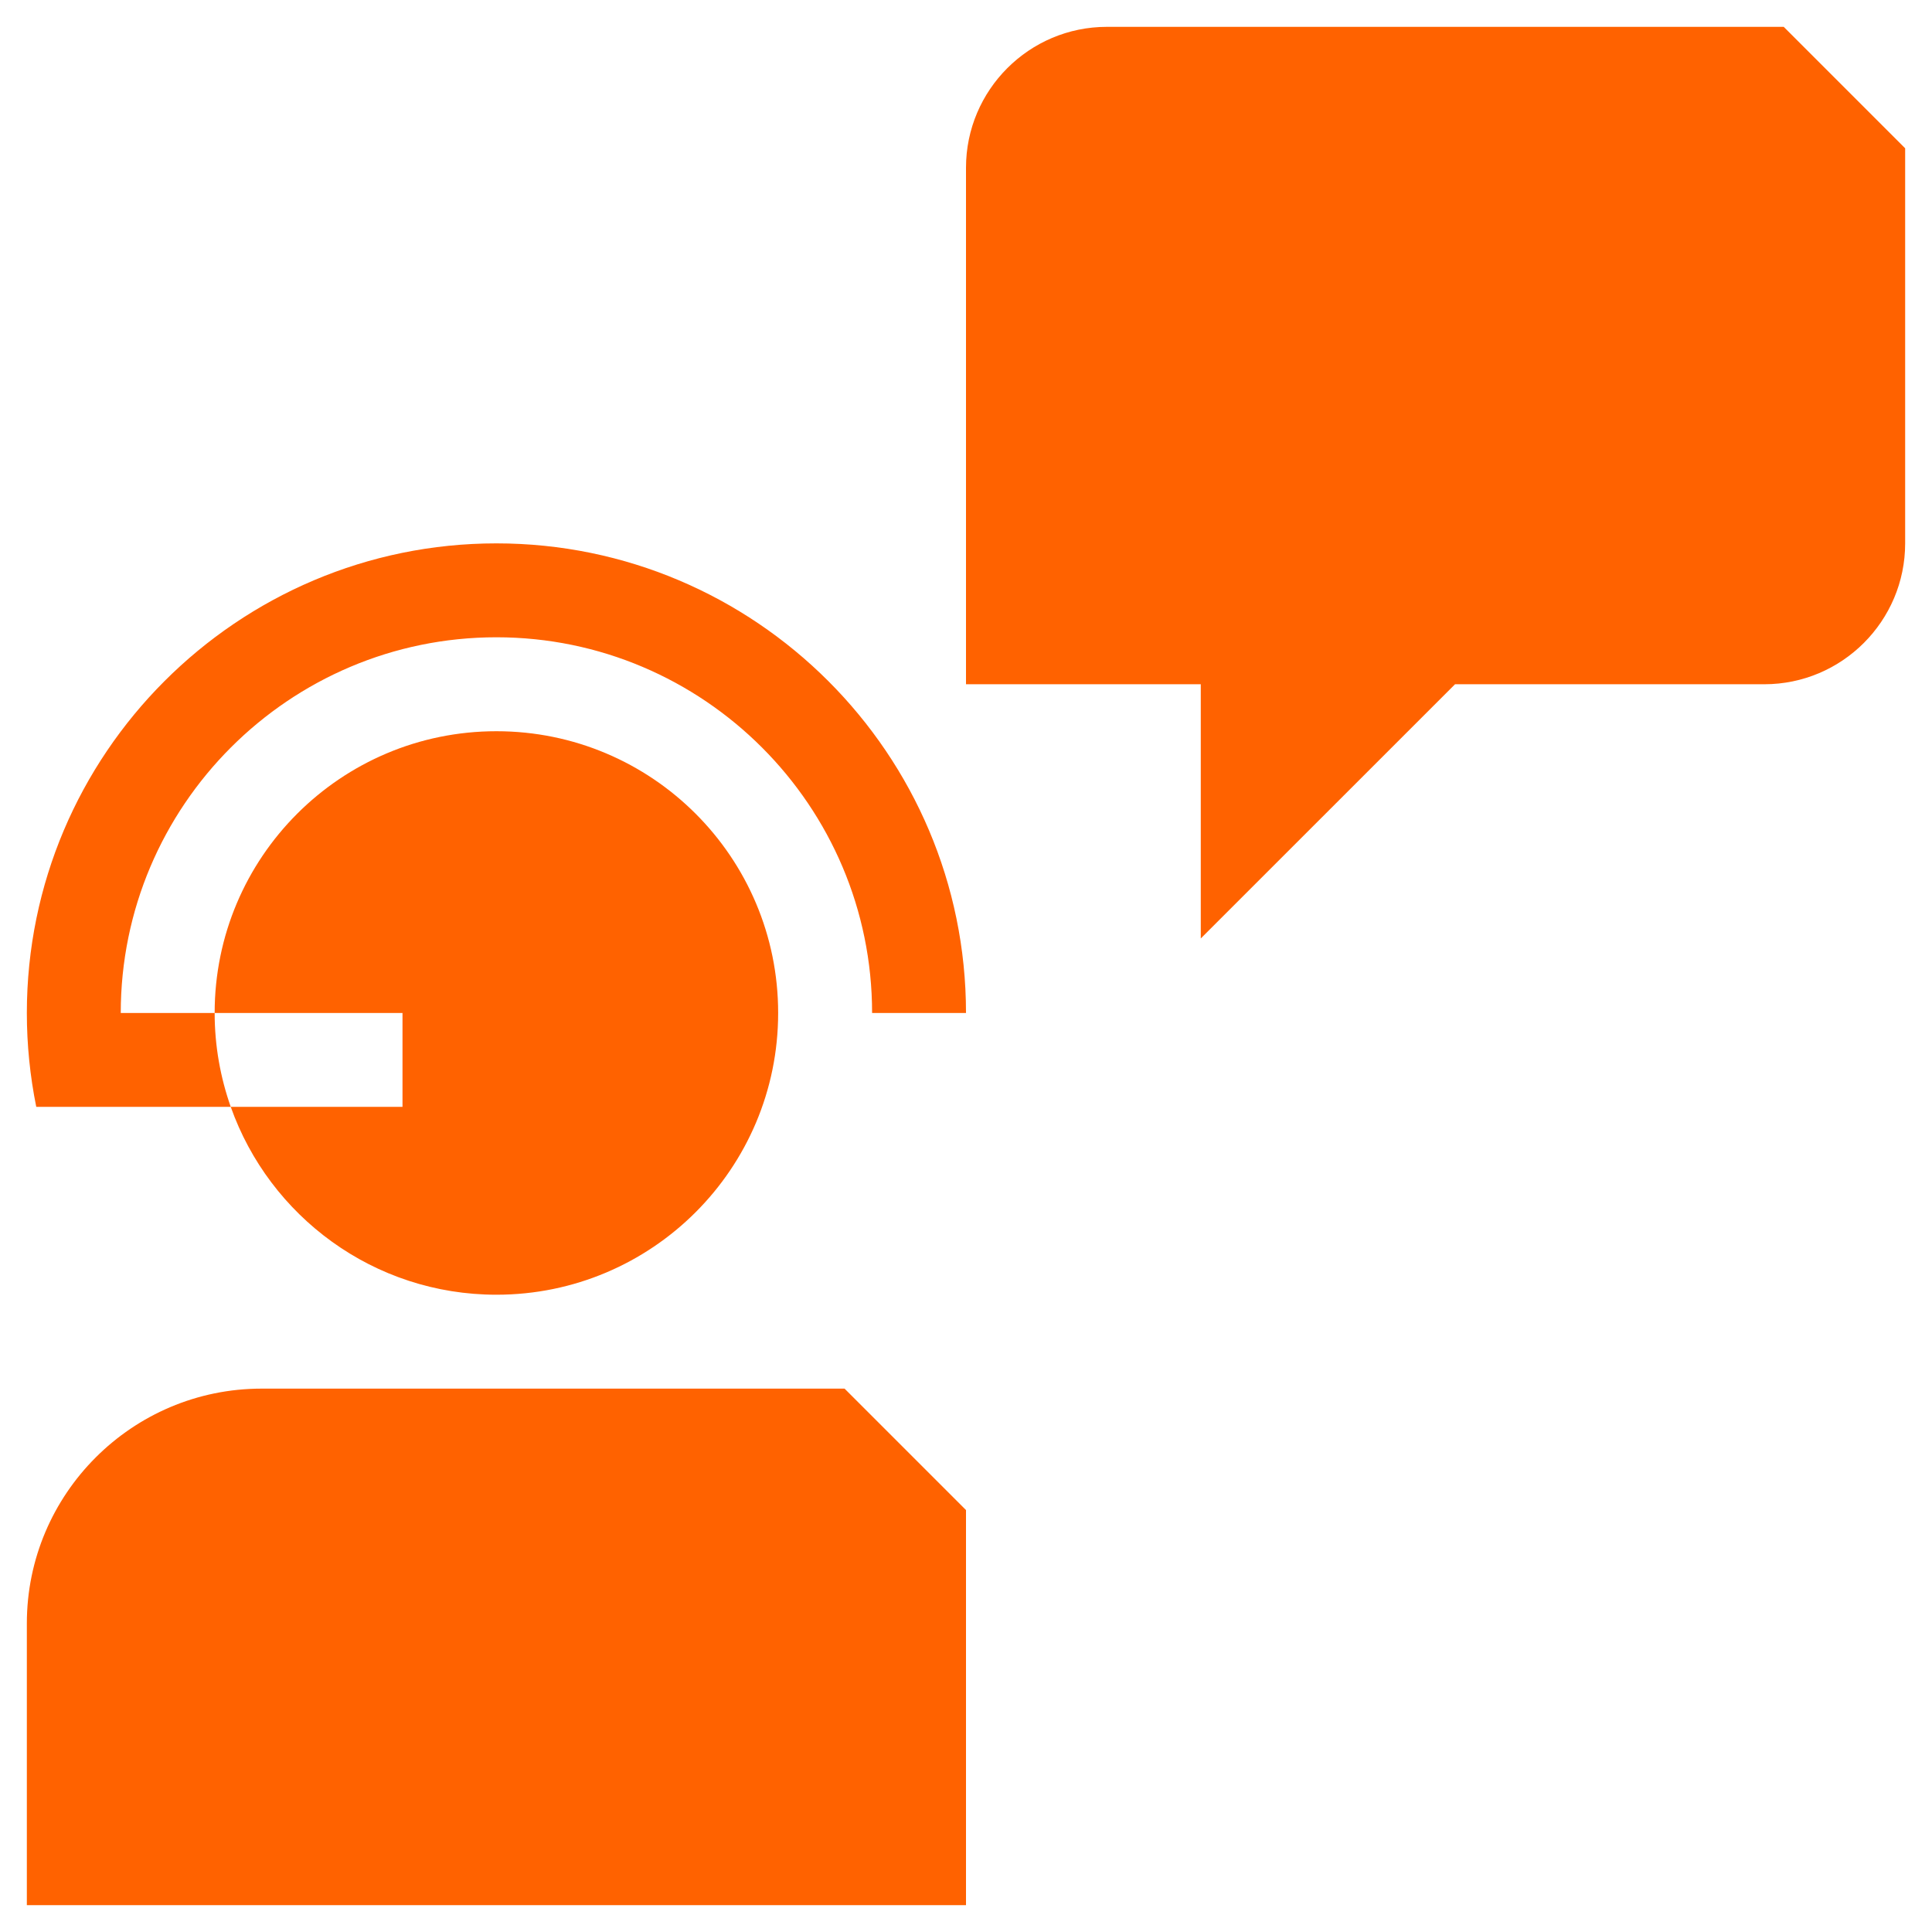 <svg width="48" height="48" viewBox="0 0 48 48" fill="none" xmlns="http://www.w3.org/2000/svg">
<path d="M47.333 3.684V13.5C47.333 15.43 45.763 17 43.833 17H36.15L29.833 23.316V17H24V4.167C24 2.237 25.57 0.667 27.5 0.667H44.316L47.333 3.684ZM20.983 34.5H6.5C3.283 34.5 0.667 37.117 0.667 40.333V47.333H24V37.517L20.983 34.5ZM10 27.5H5.733C6.695 30.218 9.286 32.167 12.333 32.167C16.2 32.167 19.333 29.033 19.333 25.167C19.333 21.3 16.2 18.167 12.333 18.167C8.467 18.167 5.333 21.3 5.333 25.167H10V27.5ZM12.333 15.833C17.48 15.833 21.667 20.021 21.667 25.167H24C24 18.734 18.766 13.5 12.333 13.5C5.9 13.5 0.667 18.734 0.667 25.167C0.667 25.952 0.746 26.736 0.901 27.5H1.833H2.093H5.733C5.476 26.77 5.333 25.985 5.333 25.167H3C3 20.021 7.187 15.833 12.333 15.833Z" fill="#FF6200"/>
</svg>
